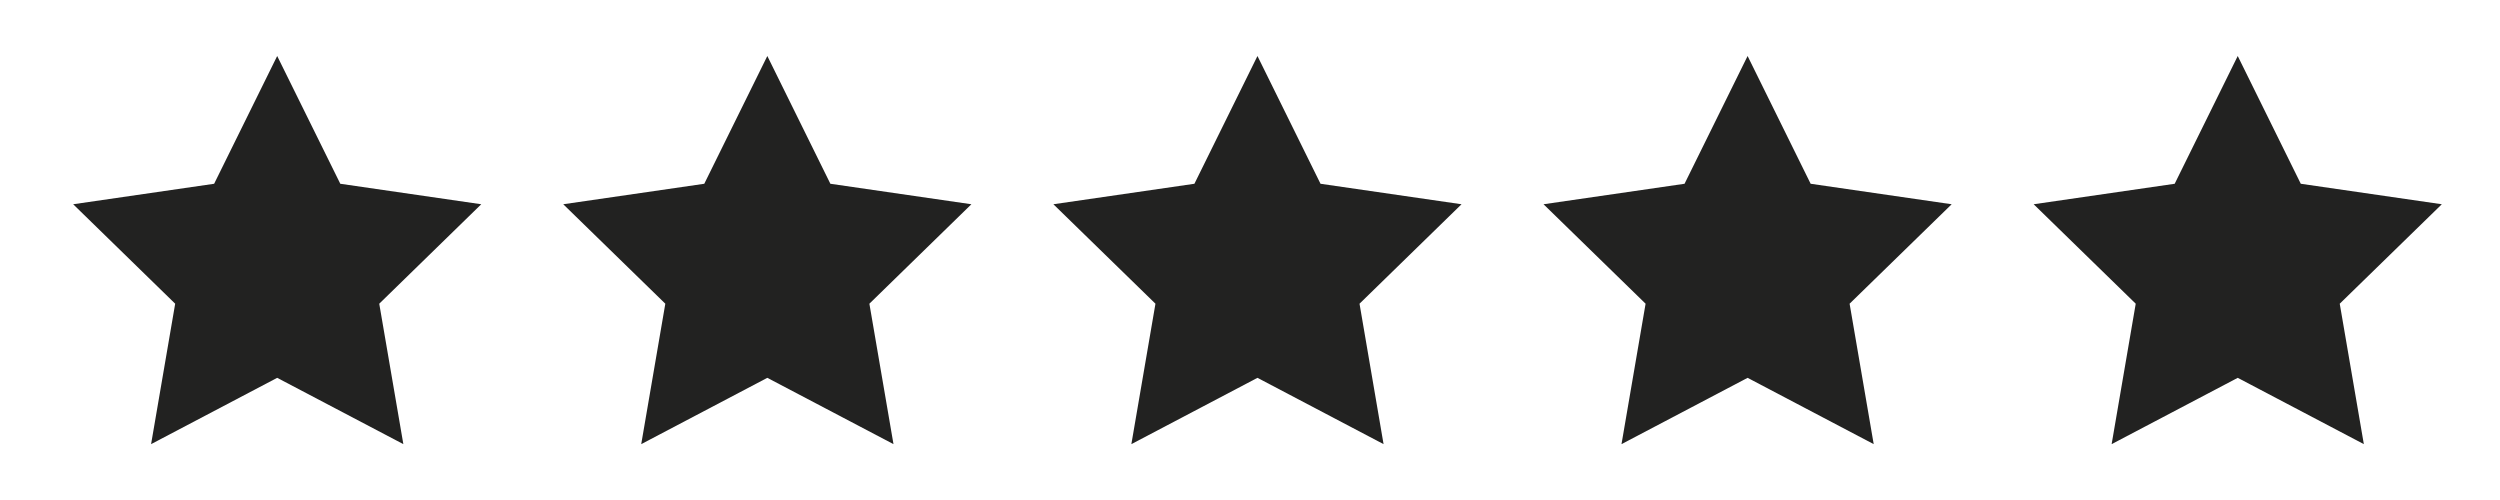<?xml version="1.0" encoding="UTF-8"?>
<svg id="BACKGROUND" xmlns="http://www.w3.org/2000/svg" viewBox="0 0 422.28 84.48">
  <defs>
    <style>
      .cls-1 {
        fill: #222221;
        stroke-width: 0px;
      }
    </style>
  </defs>
  <polygon class="cls-1" points="46.82 9.46 57.48 31.04 81.29 34.5 64.06 51.3 68.13 75.02 46.82 63.82 25.52 75.02 29.59 51.3 12.36 34.5 36.17 31.04 46.82 9.46"/>
  <polygon class="cls-1" points="129.61 9.46 140.26 31.04 164.08 34.5 146.85 51.3 150.92 75.02 129.61 63.82 108.31 75.02 112.38 51.3 95.14 34.5 118.96 31.04 129.61 9.46"/>
  <polygon class="cls-1" points="212.4 9.46 223.05 31.04 246.87 34.5 229.64 51.3 233.7 75.02 212.4 63.82 191.1 75.02 195.17 51.3 177.93 34.5 201.75 31.04 212.4 9.46"/>
  <polygon class="cls-1" points="295.19 9.46 305.84 31.04 329.66 34.5 312.42 51.3 316.49 75.02 295.19 63.82 273.89 75.02 277.96 51.3 260.72 34.5 284.54 31.04 295.19 9.46"/>
  <polygon class="cls-1" points="377.98 9.46 388.63 31.04 412.45 34.5 395.21 51.3 399.28 75.02 377.98 63.82 356.68 75.02 360.75 51.3 343.51 34.5 367.33 31.04 377.98 9.46"/>
</svg>